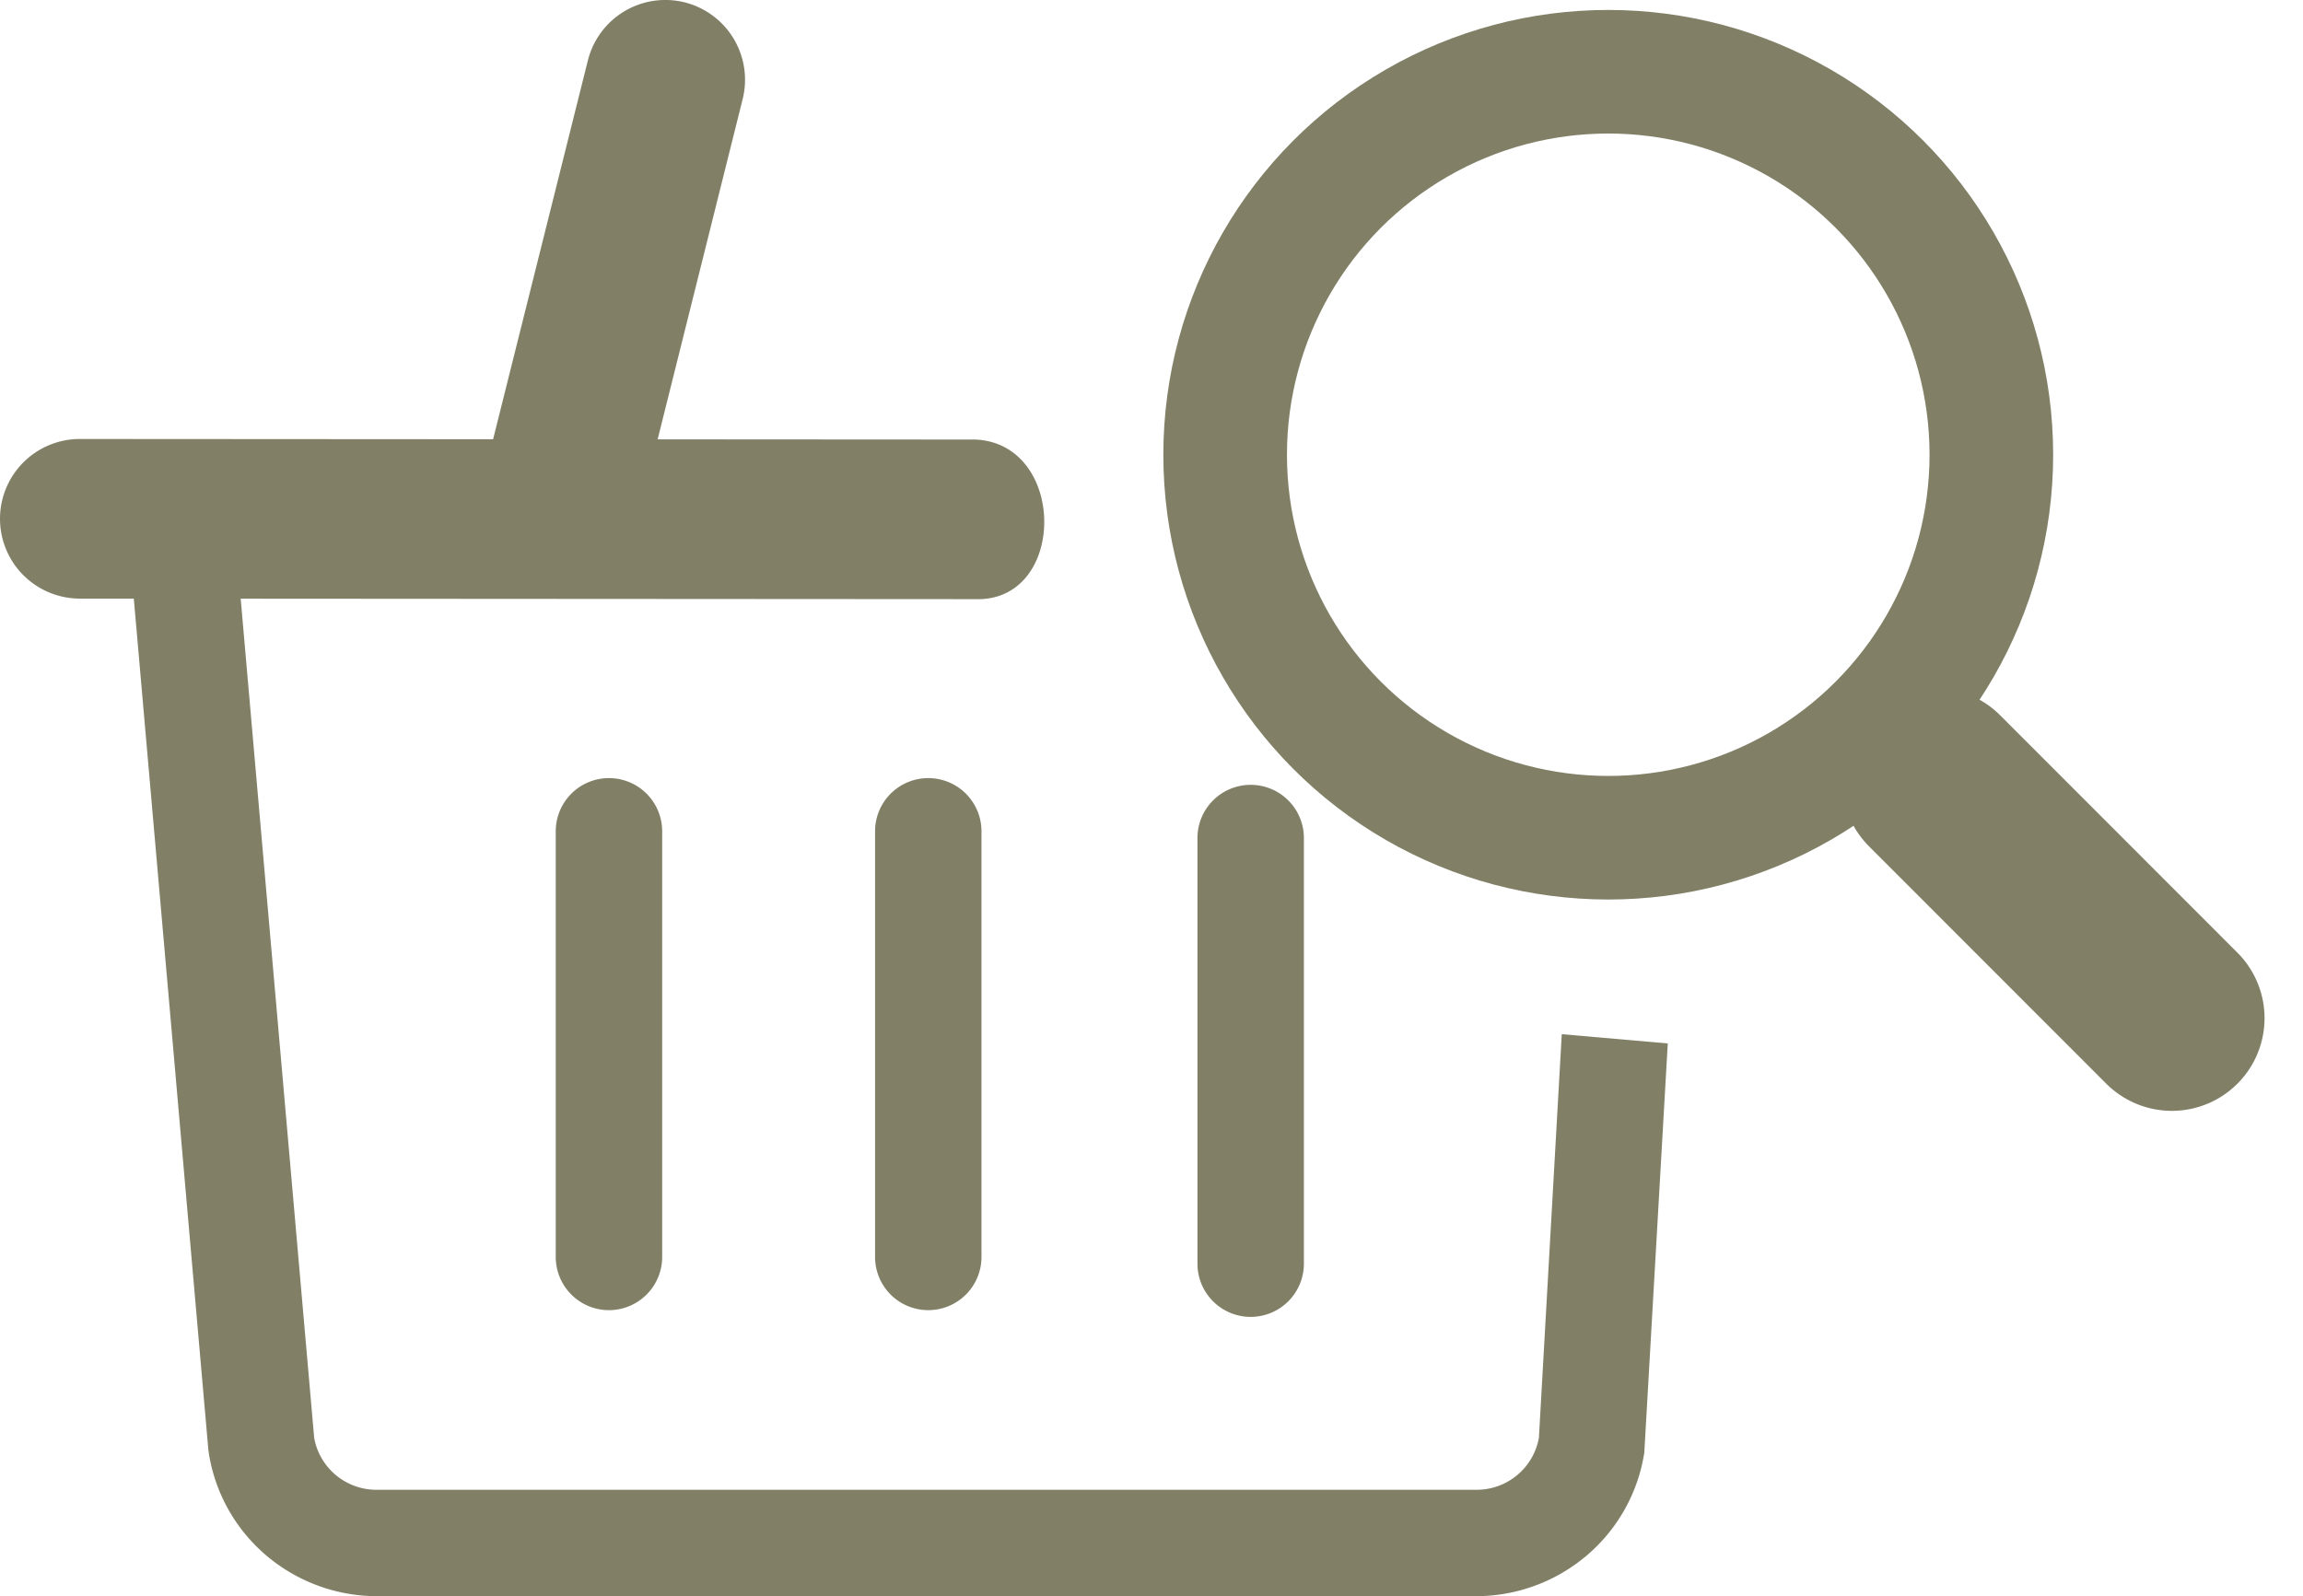 <svg id="グループ_6595" data-name="グループ 6595" xmlns="http://www.w3.org/2000/svg" width="37.259" height="25.831" viewBox="0 0 37.259 25.831">
    <g id="お買い物かご_OL">
      <path id="線_651" data-name="線 651" d="M-.208,7.971a1.294,1.294,0,0,1-.314-.039,1.292,1.292,0,0,1-.94-1.566L.261-.522a1.292,1.292,0,0,1,1.566-.94A1.292,1.292,0,0,1,2.766.1L1.044,6.993A1.292,1.292,0,0,1-.208,7.971Z" transform="translate(9.25 1.5)" fill="#818067"/>
      <path id="線_654" data-name="線 654" d="M-.139,7.61A.861.861,0,0,1-1,6.749V-.139A.861.861,0,0,1-.139-1a.861.861,0,0,1,.861.861V6.749A.861.861,0,0,1-.139,7.61Z" transform="translate(9.991 13.592)" fill="#818067"/>
      <path id="線_655" data-name="線 655" d="M-.139,7.61A.861.861,0,0,1-1,6.749V-.139A.861.861,0,0,1-.139-1a.861.861,0,0,1,.861.861V6.749A.861.861,0,0,1-.139,7.61Z" transform="translate(15.157 13.592)" fill="#818067"/>
      <path id="線_656" data-name="線 656" d="M-.139,7.61A.861.861,0,0,1-1,6.749V-.139A.861.861,0,0,1-.139-1a.861.861,0,0,1,.861.861V6.749A.861.861,0,0,1-.139,7.61Z" transform="translate(20.373 13.701)" fill="#818067"/>
      <path id="線_652" data-name="線 652" d="M14.279,1.092-.208,1.083A1.292,1.292,0,0,1-1.5-.208,1.292,1.292,0,0,1-.208-1.5l14.488.009C15.766-1.426,15.766,1.14,14.279,1.092Z" transform="translate(1.5 8.604)" fill="#818067"/>
      <path id="パス_556" data-name="パス 556" d="M21.3,17.251H3.525a2.772,2.772,0,0,1-1.793-.658A2.731,2.731,0,0,1,.8,14.929l-.007-.056L-.5.106l1.716-.15L2.506,14.69a1.023,1.023,0,0,0,1.02.839H21.3a1.024,1.024,0,0,0,1.02-.839l.37-6.534,1.715.15-.38,6.624a2.734,2.734,0,0,1-.933,1.664A2.771,2.771,0,0,1,21.3,17.251Z" transform="translate(2.577 8.58)" fill="#818067"/>
    </g>
    <g id="虫眼鏡" transform="translate(18.821 0.161)">
      <g id="楕円形_76" data-name="楕円形 76" fill="none" stroke="#818067" stroke-linejoin="round" stroke-width="2">
        <circle cx="7.198" cy="7.198" r="7.198" stroke="none"/>
        <circle cx="7.198" cy="7.198" r="6.198" fill="none"/>
      </g>
      <path id="パス_545" data-name="パス 545" d="M-.587.7,3.252,4.542" transform="translate(13.064 11.774)" fill="none" stroke="#818067" stroke-linecap="round" stroke-width="3"/>
    </g>
  </svg>
  